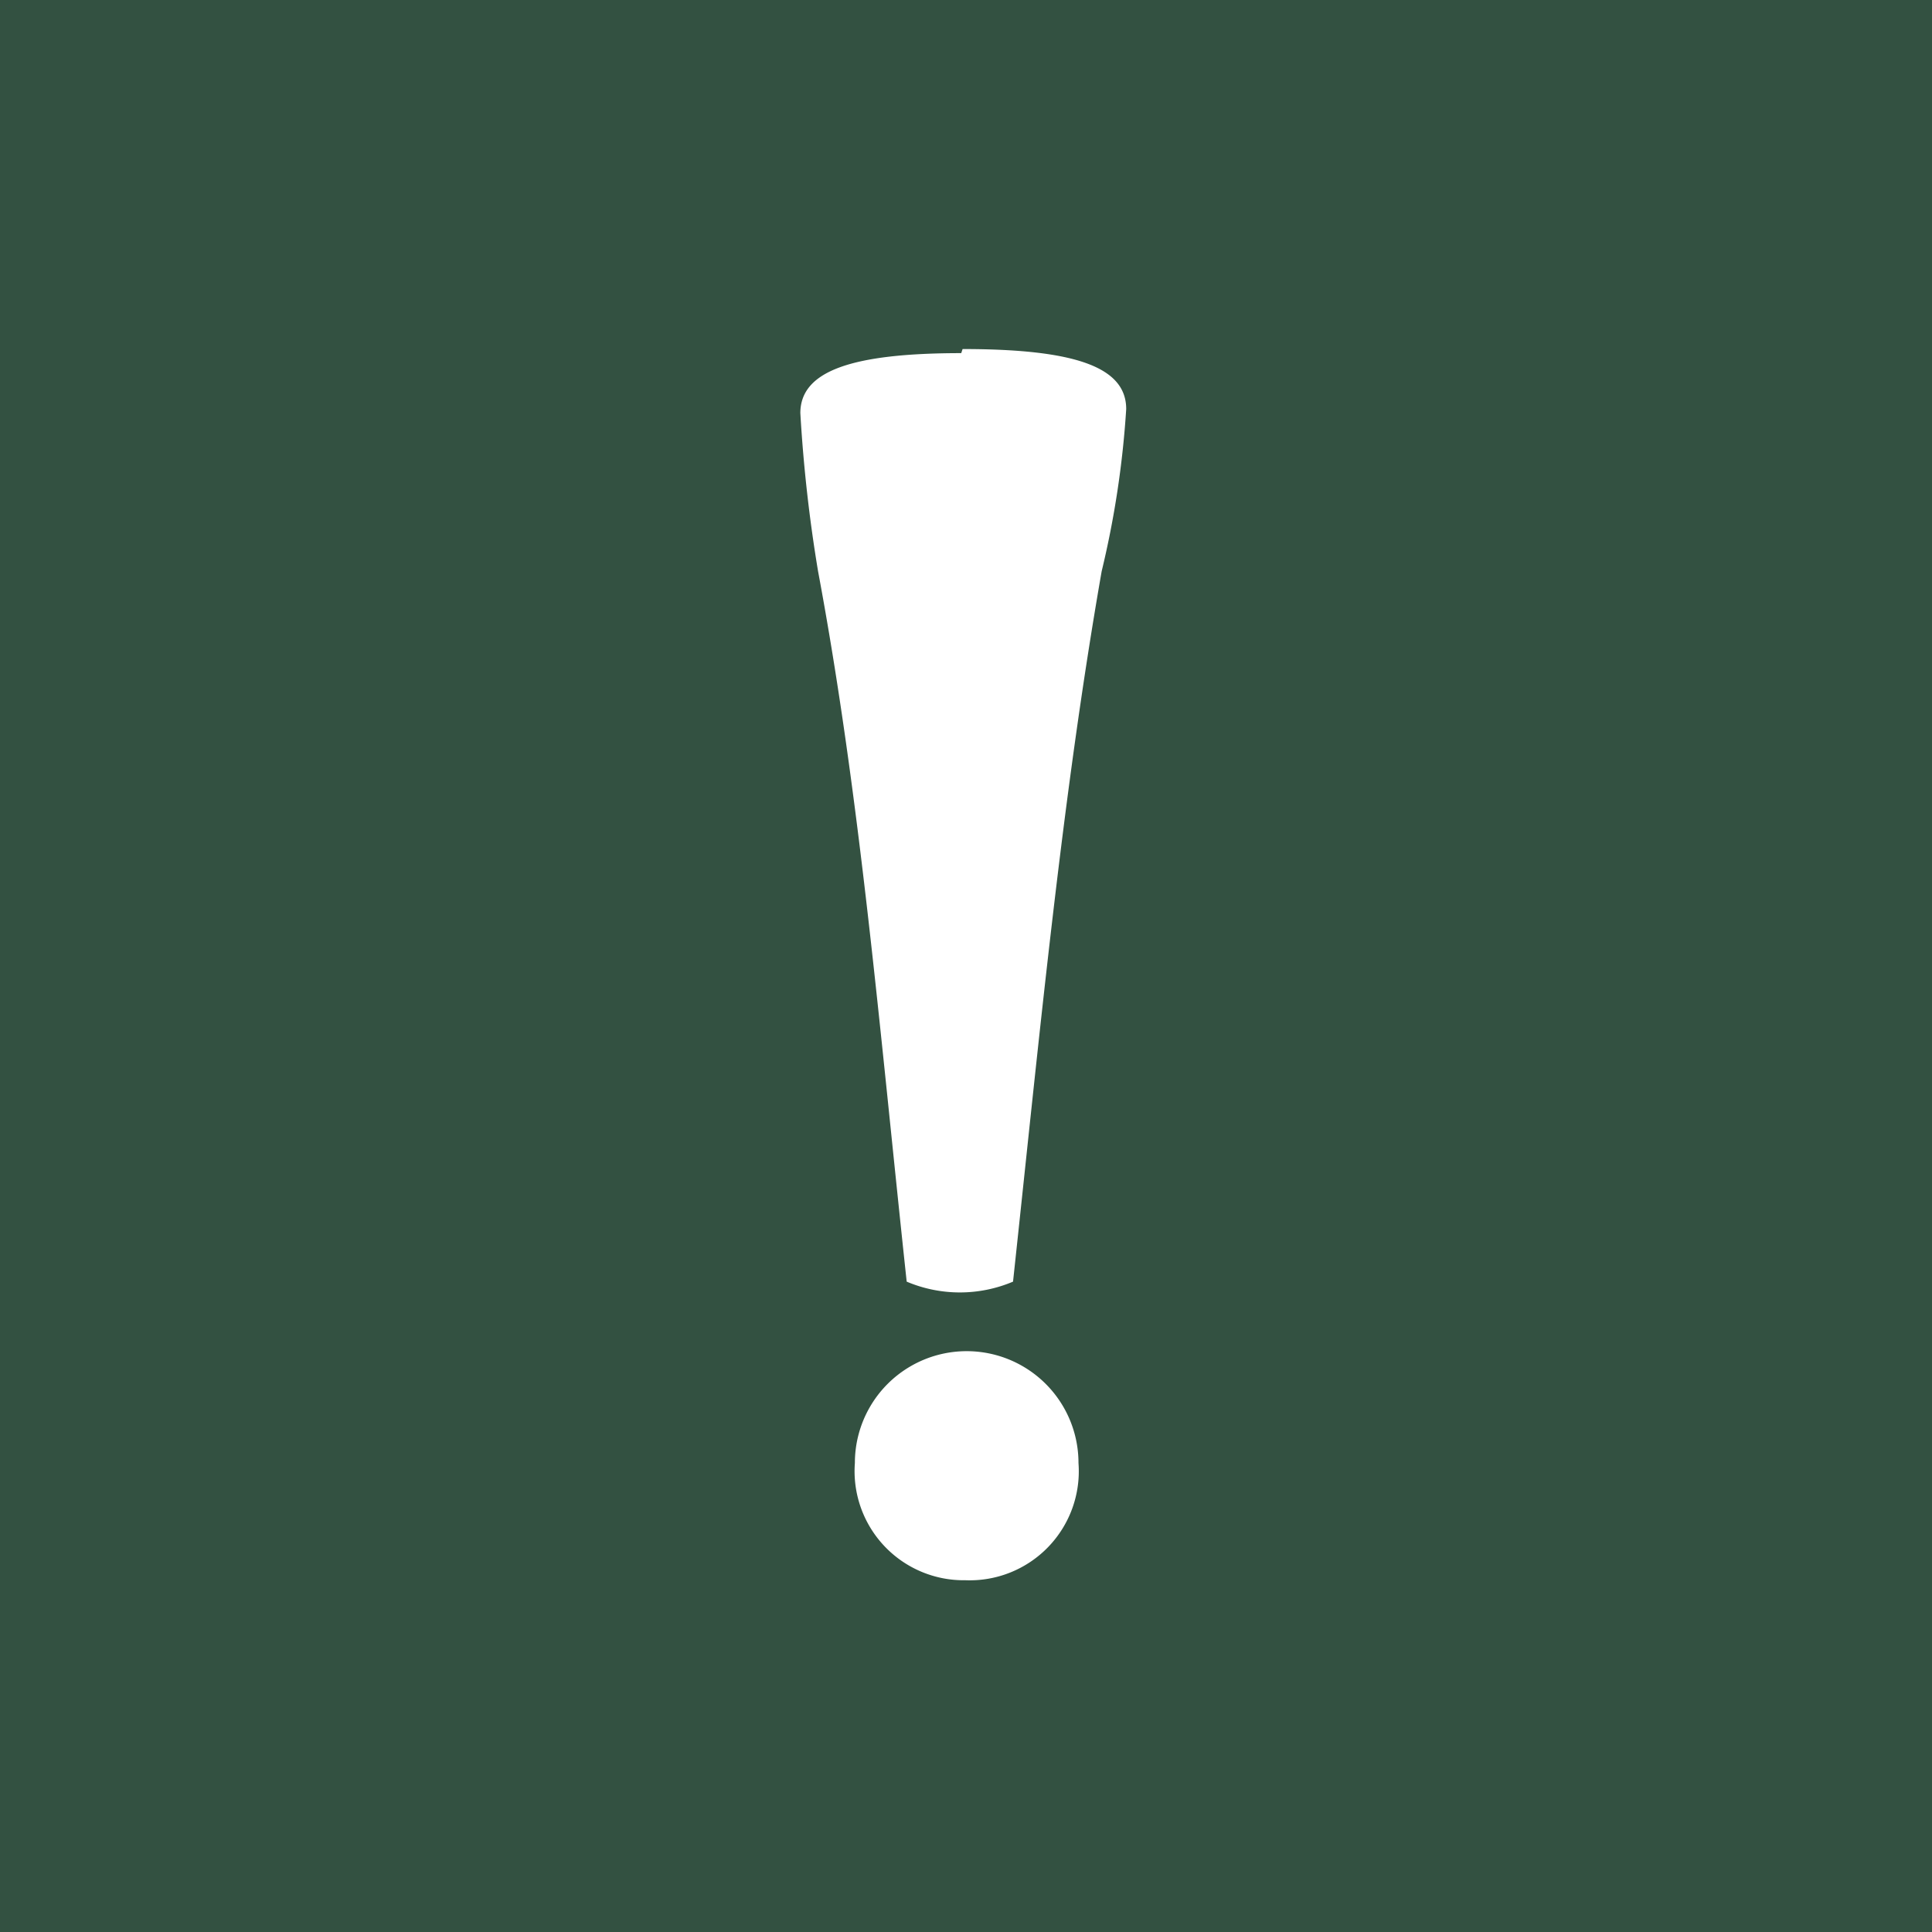 <svg id="Layer_1" width="20" height="20" data-name="Layer 1" xmlns="http://www.w3.org/2000/svg" xmlns:xlink="http://www.w3.org/1999/xlink" viewBox="0 0 14.17 14.17"><defs><clipPath id="clip-path" transform="translate(0 0)"><rect width="14.17" height="14.17" style="fill:none"/></clipPath></defs><title>icon-risk</title><rect width="14.17" height="14.17" style="fill:#335141"/><g style="clip-path:url(#clip-path)"><path d="M7.05,2.59c-.8,0-1.18.13-1.18.44A10.86,10.86,0,0,0,6,4.19c.31,1.66.45,3.35.65,5.21a1,1,0,0,0,.78,0c.2-1.86.36-3.55.65-5.21A6.92,6.92,0,0,0,8.26,3c0-.31-.38-.44-1.2-.44" transform="translate(0 0)" style="fill:#fff"/><path d="M7.08,11.59a.8.8,0,0,0,.83-.86.82.82,0,1,0-1.64,0,.8.8,0,0,0,.81.86" transform="translate(0 0)" style="fill:#fff"/></g></svg>
